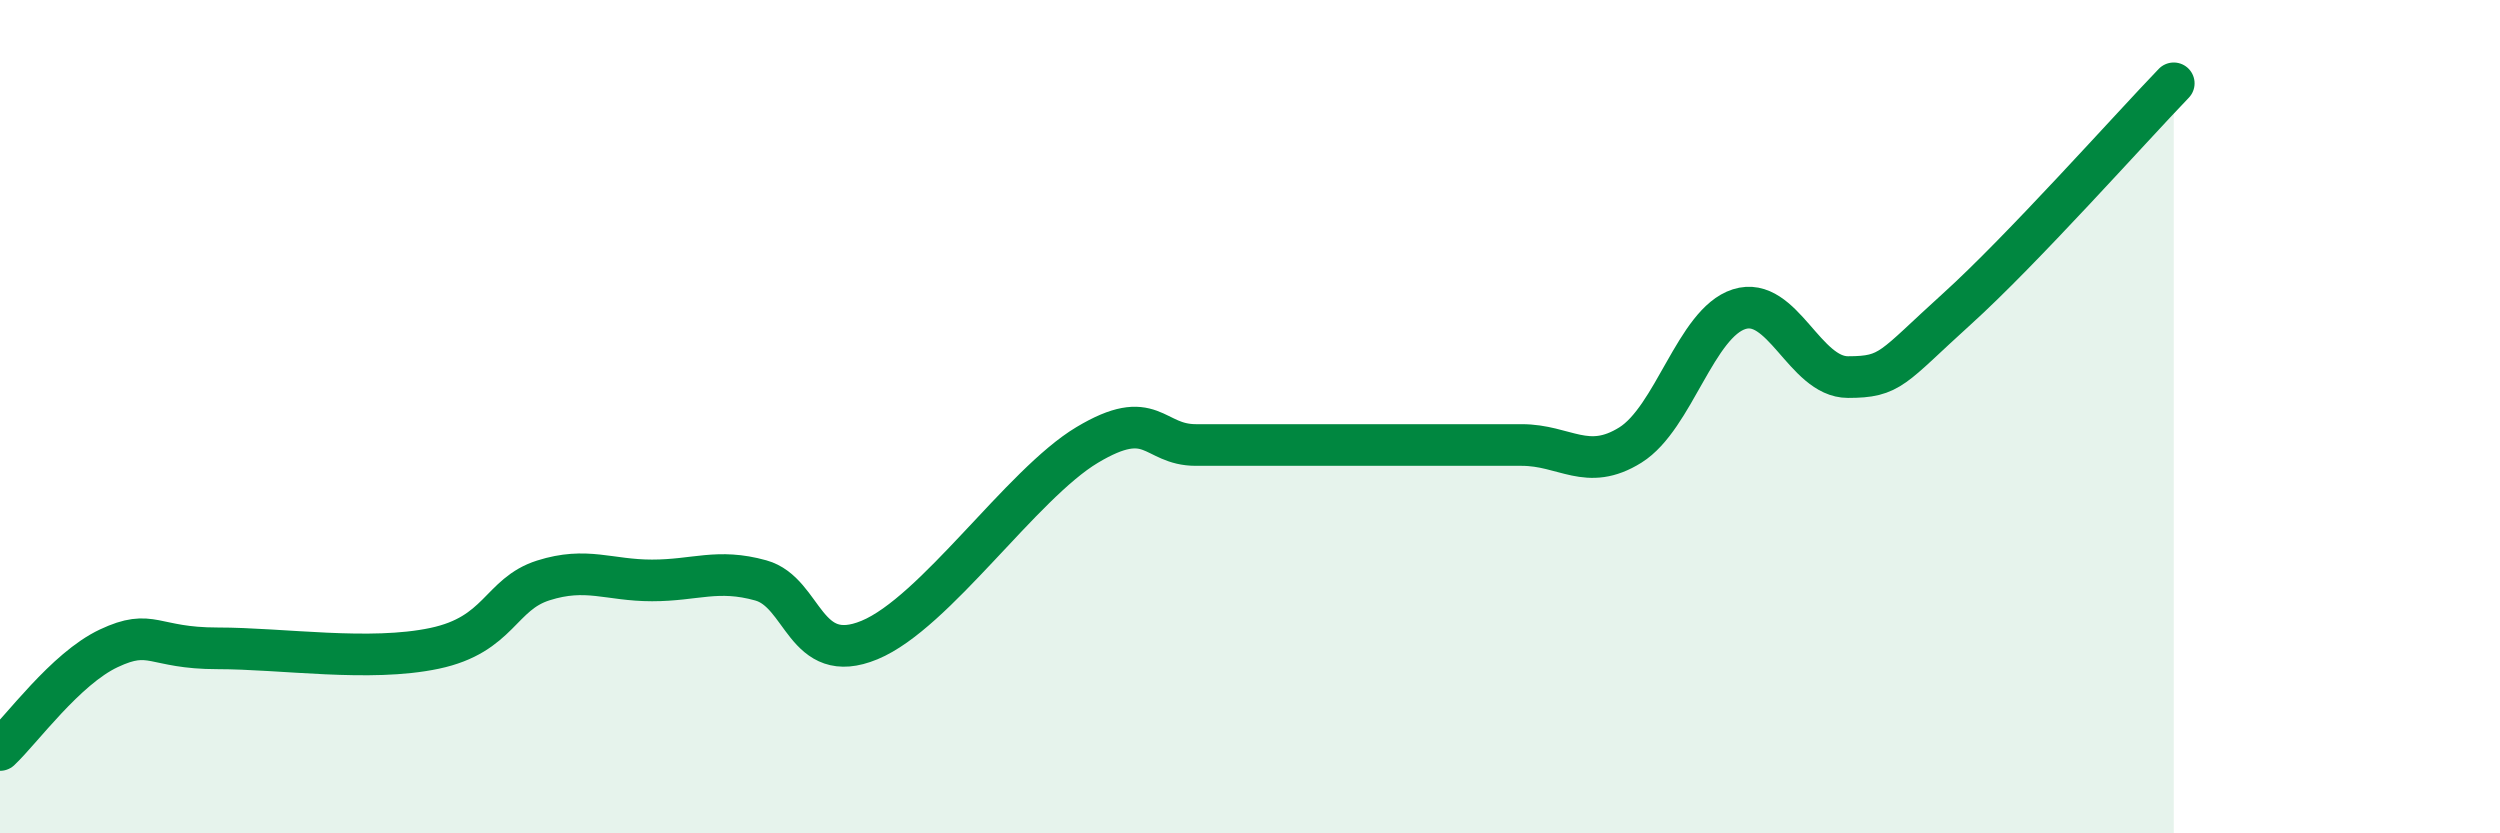 
    <svg width="60" height="20" viewBox="0 0 60 20" xmlns="http://www.w3.org/2000/svg">
      <path
        d="M 0,18 C 0.52,17.51 1.57,16.05 2.61,15.56 C 3.65,15.07 3.66,15.56 5.22,15.56 C 6.78,15.56 8.87,15.89 10.43,15.56 C 11.99,15.23 12,14.26 13.04,13.93 C 14.08,13.6 14.61,13.93 15.65,13.93 C 16.69,13.93 17.22,13.64 18.26,13.93 C 19.3,14.22 19.3,16.01 20.87,15.36 C 22.44,14.71 24.52,11.62 26.09,10.68 C 27.66,9.74 27.66,10.68 28.7,10.68 C 29.74,10.68 30.26,10.68 31.3,10.68 C 32.34,10.68 32.87,10.68 33.91,10.68 C 34.95,10.68 35.48,10.68 36.52,10.68 C 37.56,10.68 38.09,11.33 39.13,10.68 C 40.17,10.03 40.7,7.75 41.74,7.42 C 42.78,7.09 43.31,9.05 44.35,9.05 C 45.39,9.05 45.4,8.83 46.96,7.42 C 48.52,6.01 51.13,3.08 52.17,2L52.17 20L0 20Z"
        fill="#008740"
        opacity="0.1"
        stroke-linecap="round"
        stroke-linejoin="round"
      />
      <path
        d="M 0,18 C 0.52,17.51 1.57,16.05 2.61,15.56 C 3.65,15.07 3.66,15.56 5.22,15.56 C 6.78,15.56 8.87,15.89 10.43,15.56 C 11.99,15.23 12,14.26 13.04,13.93 C 14.08,13.6 14.61,13.93 15.65,13.93 C 16.69,13.93 17.22,13.64 18.26,13.93 C 19.3,14.22 19.3,16.01 20.87,15.36 C 22.44,14.71 24.52,11.62 26.09,10.68 C 27.66,9.74 27.66,10.68 28.7,10.68 C 29.74,10.68 30.26,10.68 31.3,10.68 C 32.34,10.68 32.87,10.68 33.91,10.68 C 34.95,10.68 35.48,10.68 36.52,10.68 C 37.56,10.68 38.09,11.33 39.13,10.68 C 40.17,10.03 40.7,7.75 41.74,7.42 C 42.78,7.09 43.31,9.05 44.35,9.05 C 45.39,9.05 45.4,8.83 46.96,7.42 C 48.52,6.01 51.13,3.08 52.17,2"
        stroke="#008740"
        stroke-width="1"
        fill="none"
        stroke-linecap="round"
        stroke-linejoin="round"
      />
    </svg>
  